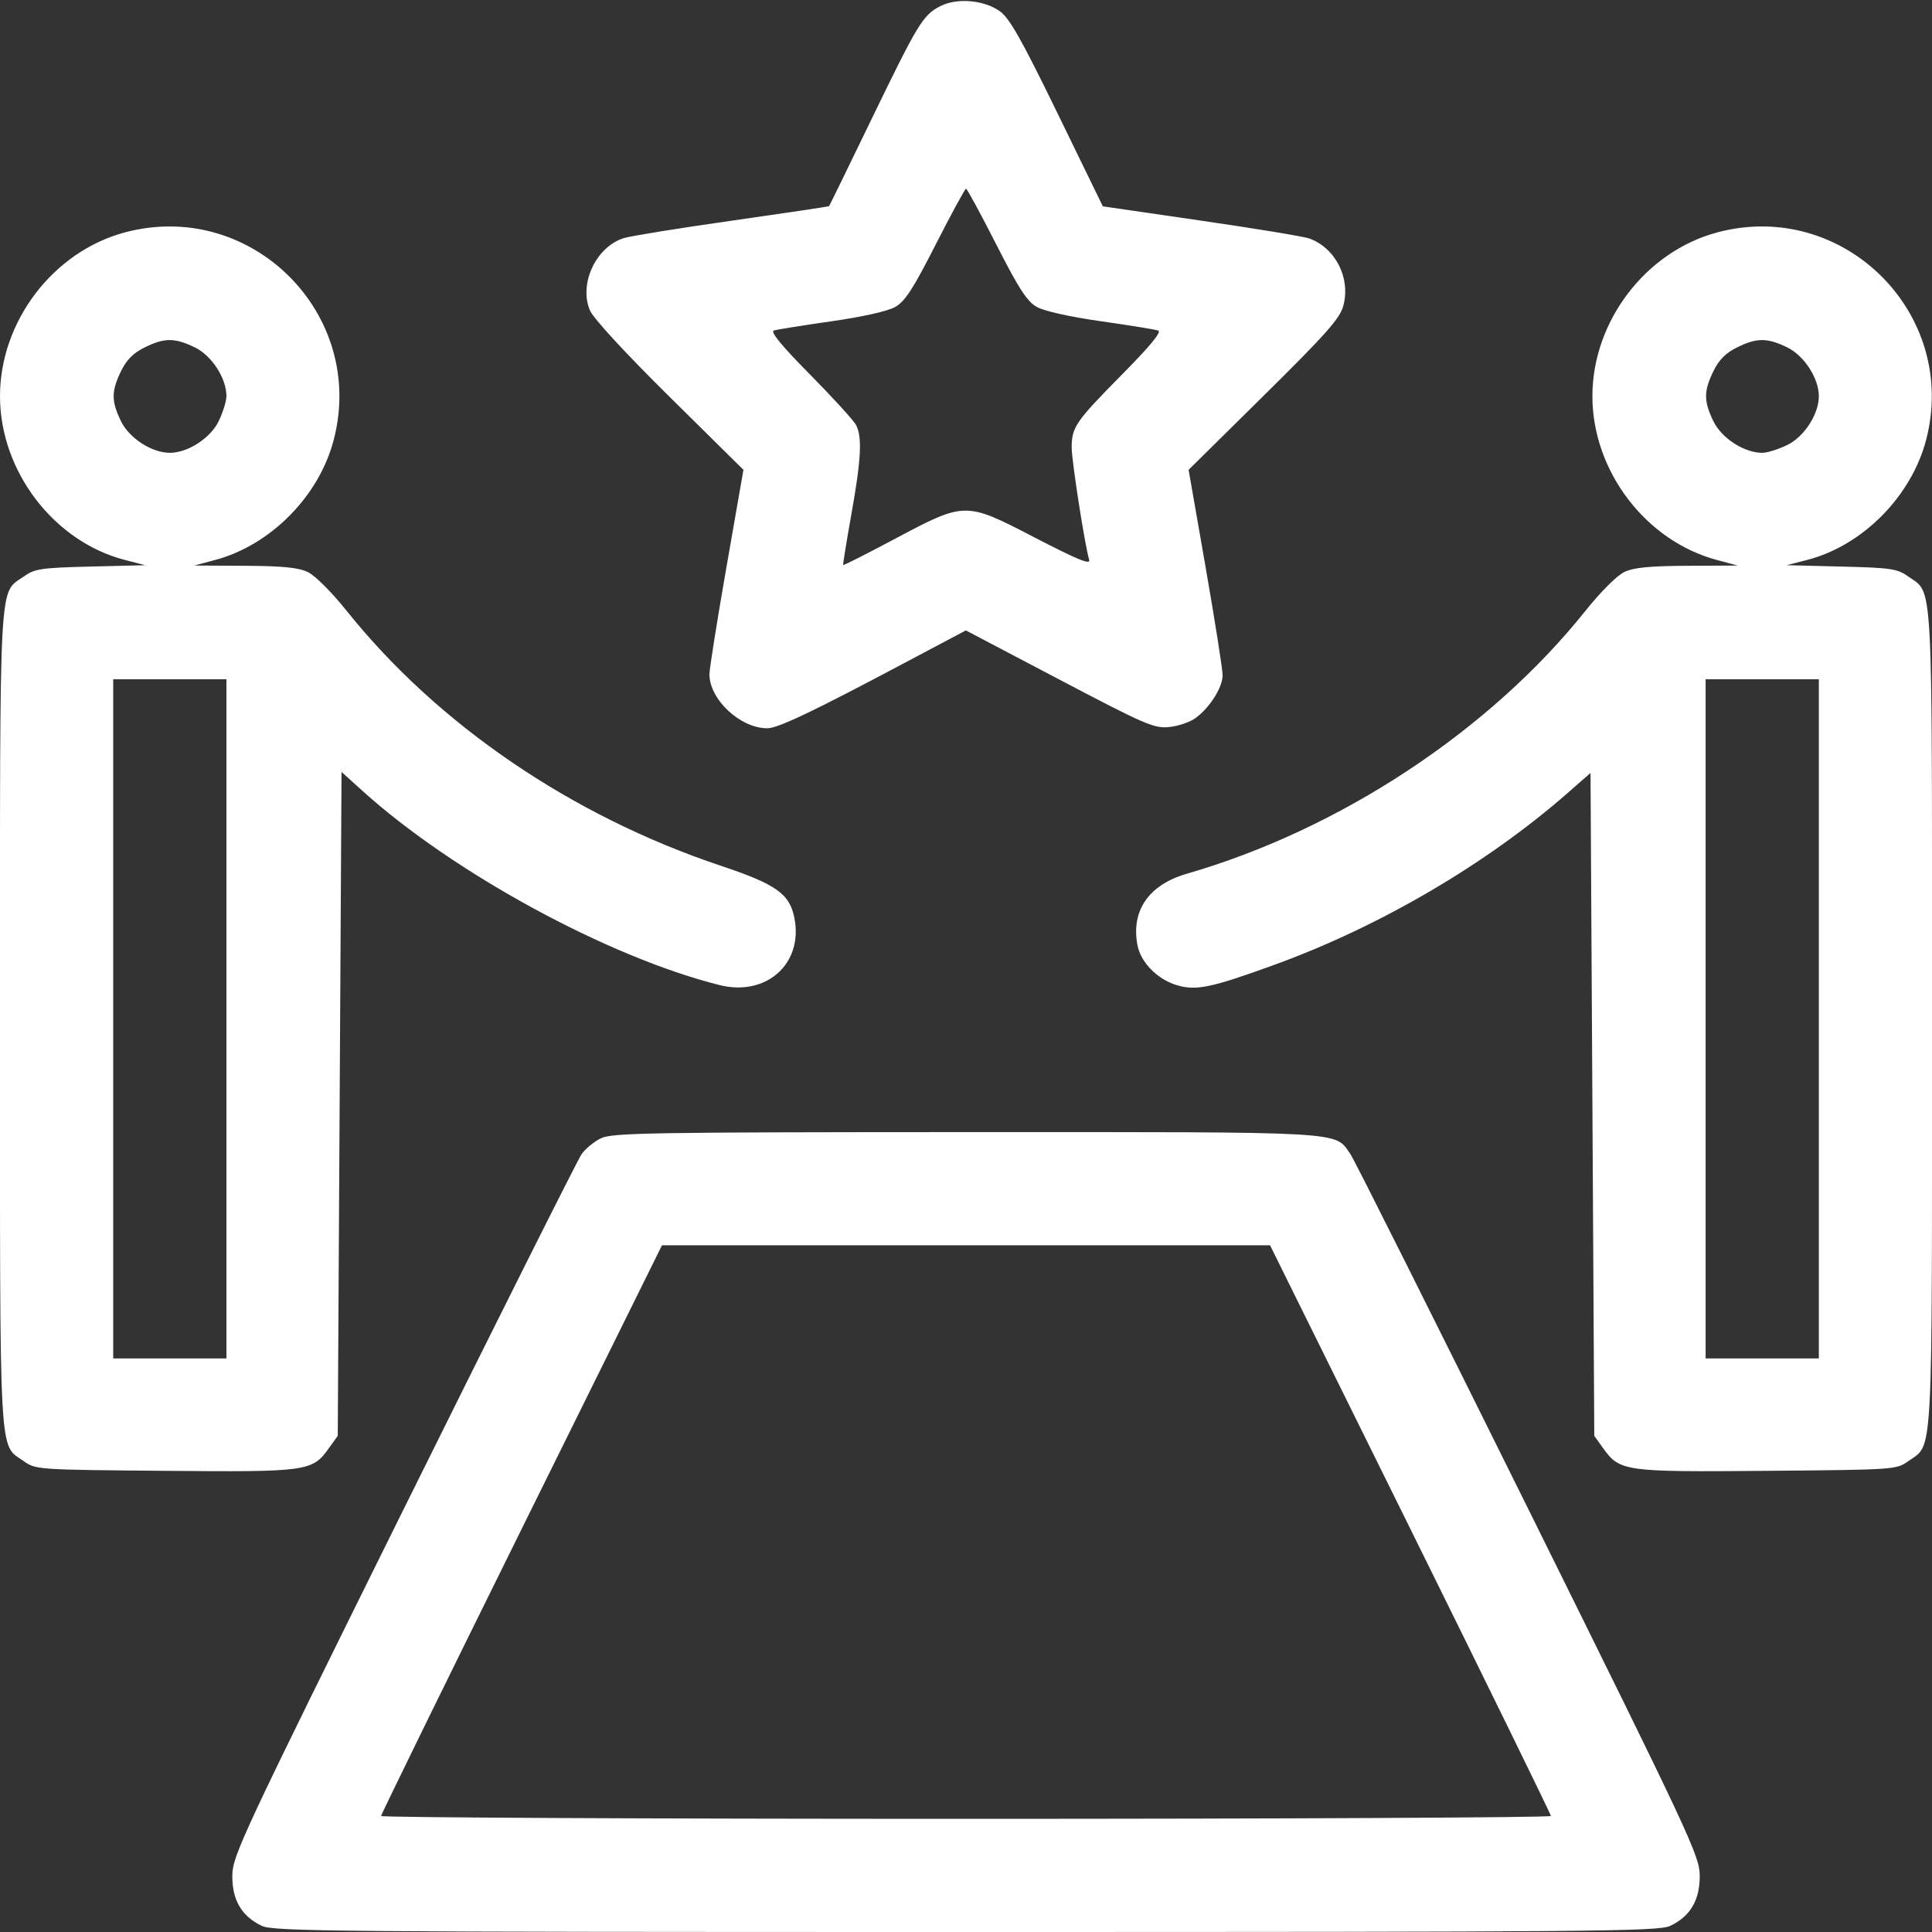 <svg xmlns="http://www.w3.org/2000/svg" width="40" height="40" viewBox="0 0 40 40" fill="none"><rect x="0" y="0" width="40" height="40" fill="#333333" stroke="none"/><g clip-path="url(#clip0_2014_3263)"><path fill-rule="evenodd" clip-rule="evenodd" d="M19.471 0.126C19.109 0.31 19.008 0.477 18.041 2.474C17.568 3.452 17.173 4.26 17.165 4.268C17.156 4.277 16.252 4.412 15.157 4.568C14.061 4.723 13.052 4.887 12.914 4.93C12.339 5.113 11.982 5.873 12.213 6.425C12.282 6.589 12.934 7.298 13.859 8.212L15.392 9.727L15.04 11.744C14.846 12.854 14.688 13.851 14.688 13.96C14.688 14.482 15.326 15.078 15.886 15.078C16.108 15.078 16.833 14.732 18.807 13.683L19.997 13.052L21.932 14.069C23.719 15.008 23.894 15.084 24.209 15.052C24.396 15.033 24.642 14.949 24.755 14.865C25.052 14.645 25.313 14.23 25.313 13.979C25.313 13.86 25.154 12.854 24.961 11.744L24.609 9.727L26.168 8.187C27.46 6.911 27.742 6.593 27.812 6.331C27.966 5.759 27.654 5.139 27.11 4.938C27.002 4.898 25.996 4.732 24.873 4.569L22.833 4.272L21.893 2.342C21.148 0.813 20.901 0.375 20.701 0.233C20.373 -0.001 19.814 -0.049 19.471 0.126ZM19.375 5.058C18.907 5.979 18.738 6.239 18.535 6.355C18.38 6.443 17.858 6.56 17.207 6.653C16.616 6.737 16.082 6.823 16.02 6.844C15.945 6.869 16.191 7.169 16.774 7.757C17.25 8.239 17.679 8.71 17.726 8.804C17.854 9.054 17.828 9.526 17.624 10.664C17.524 11.223 17.449 11.688 17.457 11.698C17.466 11.709 17.945 11.466 18.521 11.16C19.991 10.38 19.979 10.381 21.434 11.135C22.313 11.59 22.584 11.701 22.55 11.591C22.461 11.294 22.188 9.543 22.188 9.264C22.188 8.844 22.27 8.726 23.227 7.757C23.813 7.165 24.056 6.869 23.98 6.843C23.918 6.822 23.384 6.735 22.792 6.651C22.143 6.558 21.617 6.441 21.464 6.354C21.263 6.239 21.092 5.975 20.625 5.058C20.303 4.425 20.022 3.907 20 3.907C19.979 3.907 19.698 4.425 19.375 5.058ZM2.58 4.813C1.099 5.211 0 6.655 0 8.203C0 9.751 1.11 11.208 2.578 11.591L3.008 11.702L1.875 11.73C0.854 11.755 0.719 11.775 0.498 11.932C-0.031 12.309 0 11.742 0 21.094C0 30.446 -0.031 29.878 0.498 30.256C0.738 30.427 0.793 30.43 3.42 30.452C6.389 30.477 6.465 30.467 6.818 29.971L6.993 29.727L7.032 22.854L7.071 15.982L7.5 16.37C9.381 18.071 12.593 19.818 14.898 20.395C15.862 20.636 16.626 19.959 16.45 19.02C16.354 18.508 16.08 18.311 14.922 17.924C11.837 16.893 9.061 15.002 7.175 12.644C6.864 12.256 6.522 11.915 6.372 11.843C6.175 11.75 5.85 11.718 5.067 11.714L4.024 11.709L4.453 11.594C5.605 11.286 6.607 10.271 6.91 9.105C7.591 6.49 5.191 4.111 2.58 4.813ZM35.549 4.813C34.068 5.211 32.969 6.655 32.969 8.203C32.969 9.75 34.071 11.199 35.547 11.594L35.977 11.709L34.934 11.714C34.151 11.718 33.826 11.75 33.629 11.843C33.478 11.915 33.138 12.255 32.827 12.644C30.844 15.128 27.74 17.175 24.571 18.09C23.786 18.317 23.415 18.852 23.549 19.565C23.616 19.925 23.961 20.276 24.365 20.397C24.762 20.516 25.068 20.453 26.367 19.982C28.558 19.189 30.78 17.888 32.461 16.414L32.93 16.003L32.969 22.865L33.008 29.727L33.182 29.971C33.536 30.467 33.611 30.477 36.581 30.452C39.207 30.43 39.263 30.427 39.502 30.256C40.031 29.878 40 30.446 40 21.094C40 11.742 40.031 12.309 39.502 11.932C39.282 11.775 39.147 11.755 38.125 11.73L36.992 11.702L37.422 11.591C38.567 11.293 39.575 10.273 39.879 9.105C40.56 6.49 38.16 4.111 35.549 4.813ZM2.993 7.194C2.758 7.31 2.619 7.451 2.504 7.687C2.303 8.104 2.303 8.303 2.505 8.721C2.675 9.072 3.143 9.375 3.516 9.375C3.888 9.375 4.357 9.072 4.527 8.721C4.615 8.538 4.688 8.305 4.688 8.203C4.688 7.831 4.385 7.362 4.033 7.192C3.615 6.99 3.405 6.99 2.993 7.194ZM35.961 7.194C35.727 7.31 35.587 7.451 35.473 7.687C35.272 8.104 35.272 8.303 35.474 8.721C35.644 9.072 36.112 9.375 36.485 9.375C36.587 9.375 36.819 9.303 37.002 9.214C37.353 9.044 37.657 8.576 37.657 8.203C37.657 7.831 37.353 7.362 37.002 7.192C36.584 6.99 36.373 6.99 35.961 7.194ZM2.344 21.094V28.125H3.516H4.688V21.094V14.063H3.516H2.344V21.094ZM35.313 21.094V28.125H36.485H37.657V21.094V14.063H36.485H35.313V21.094ZM12.439 23.568C12.298 23.637 12.118 23.786 12.04 23.898C11.961 24.01 10.303 27.319 8.355 31.25C5.011 38.001 4.814 38.422 4.81 38.828C4.804 39.336 5.002 39.675 5.421 39.873C5.664 39.989 6.957 40 20 40C33.044 40 34.336 39.989 34.58 39.873C34.998 39.675 35.196 39.336 35.191 38.828C35.187 38.422 34.989 38.001 31.645 31.25C29.697 27.319 28.039 24.009 27.96 23.896C27.623 23.416 27.989 23.438 19.989 23.439C13.431 23.441 12.67 23.454 12.439 23.568ZM10.798 31.66C9.198 34.894 7.89 37.566 7.89 37.598C7.891 37.63 13.34 37.657 20 37.657C26.66 37.657 32.11 37.63 32.11 37.598C32.11 37.566 30.802 34.894 29.203 31.66L26.295 25.782H20H13.706L10.798 31.66Z" fill="white"></path></g><defs><clipPath id="clip0_2014_3263"><rect width="40" height="40" fill="white"></rect></clipPath></defs></svg>
